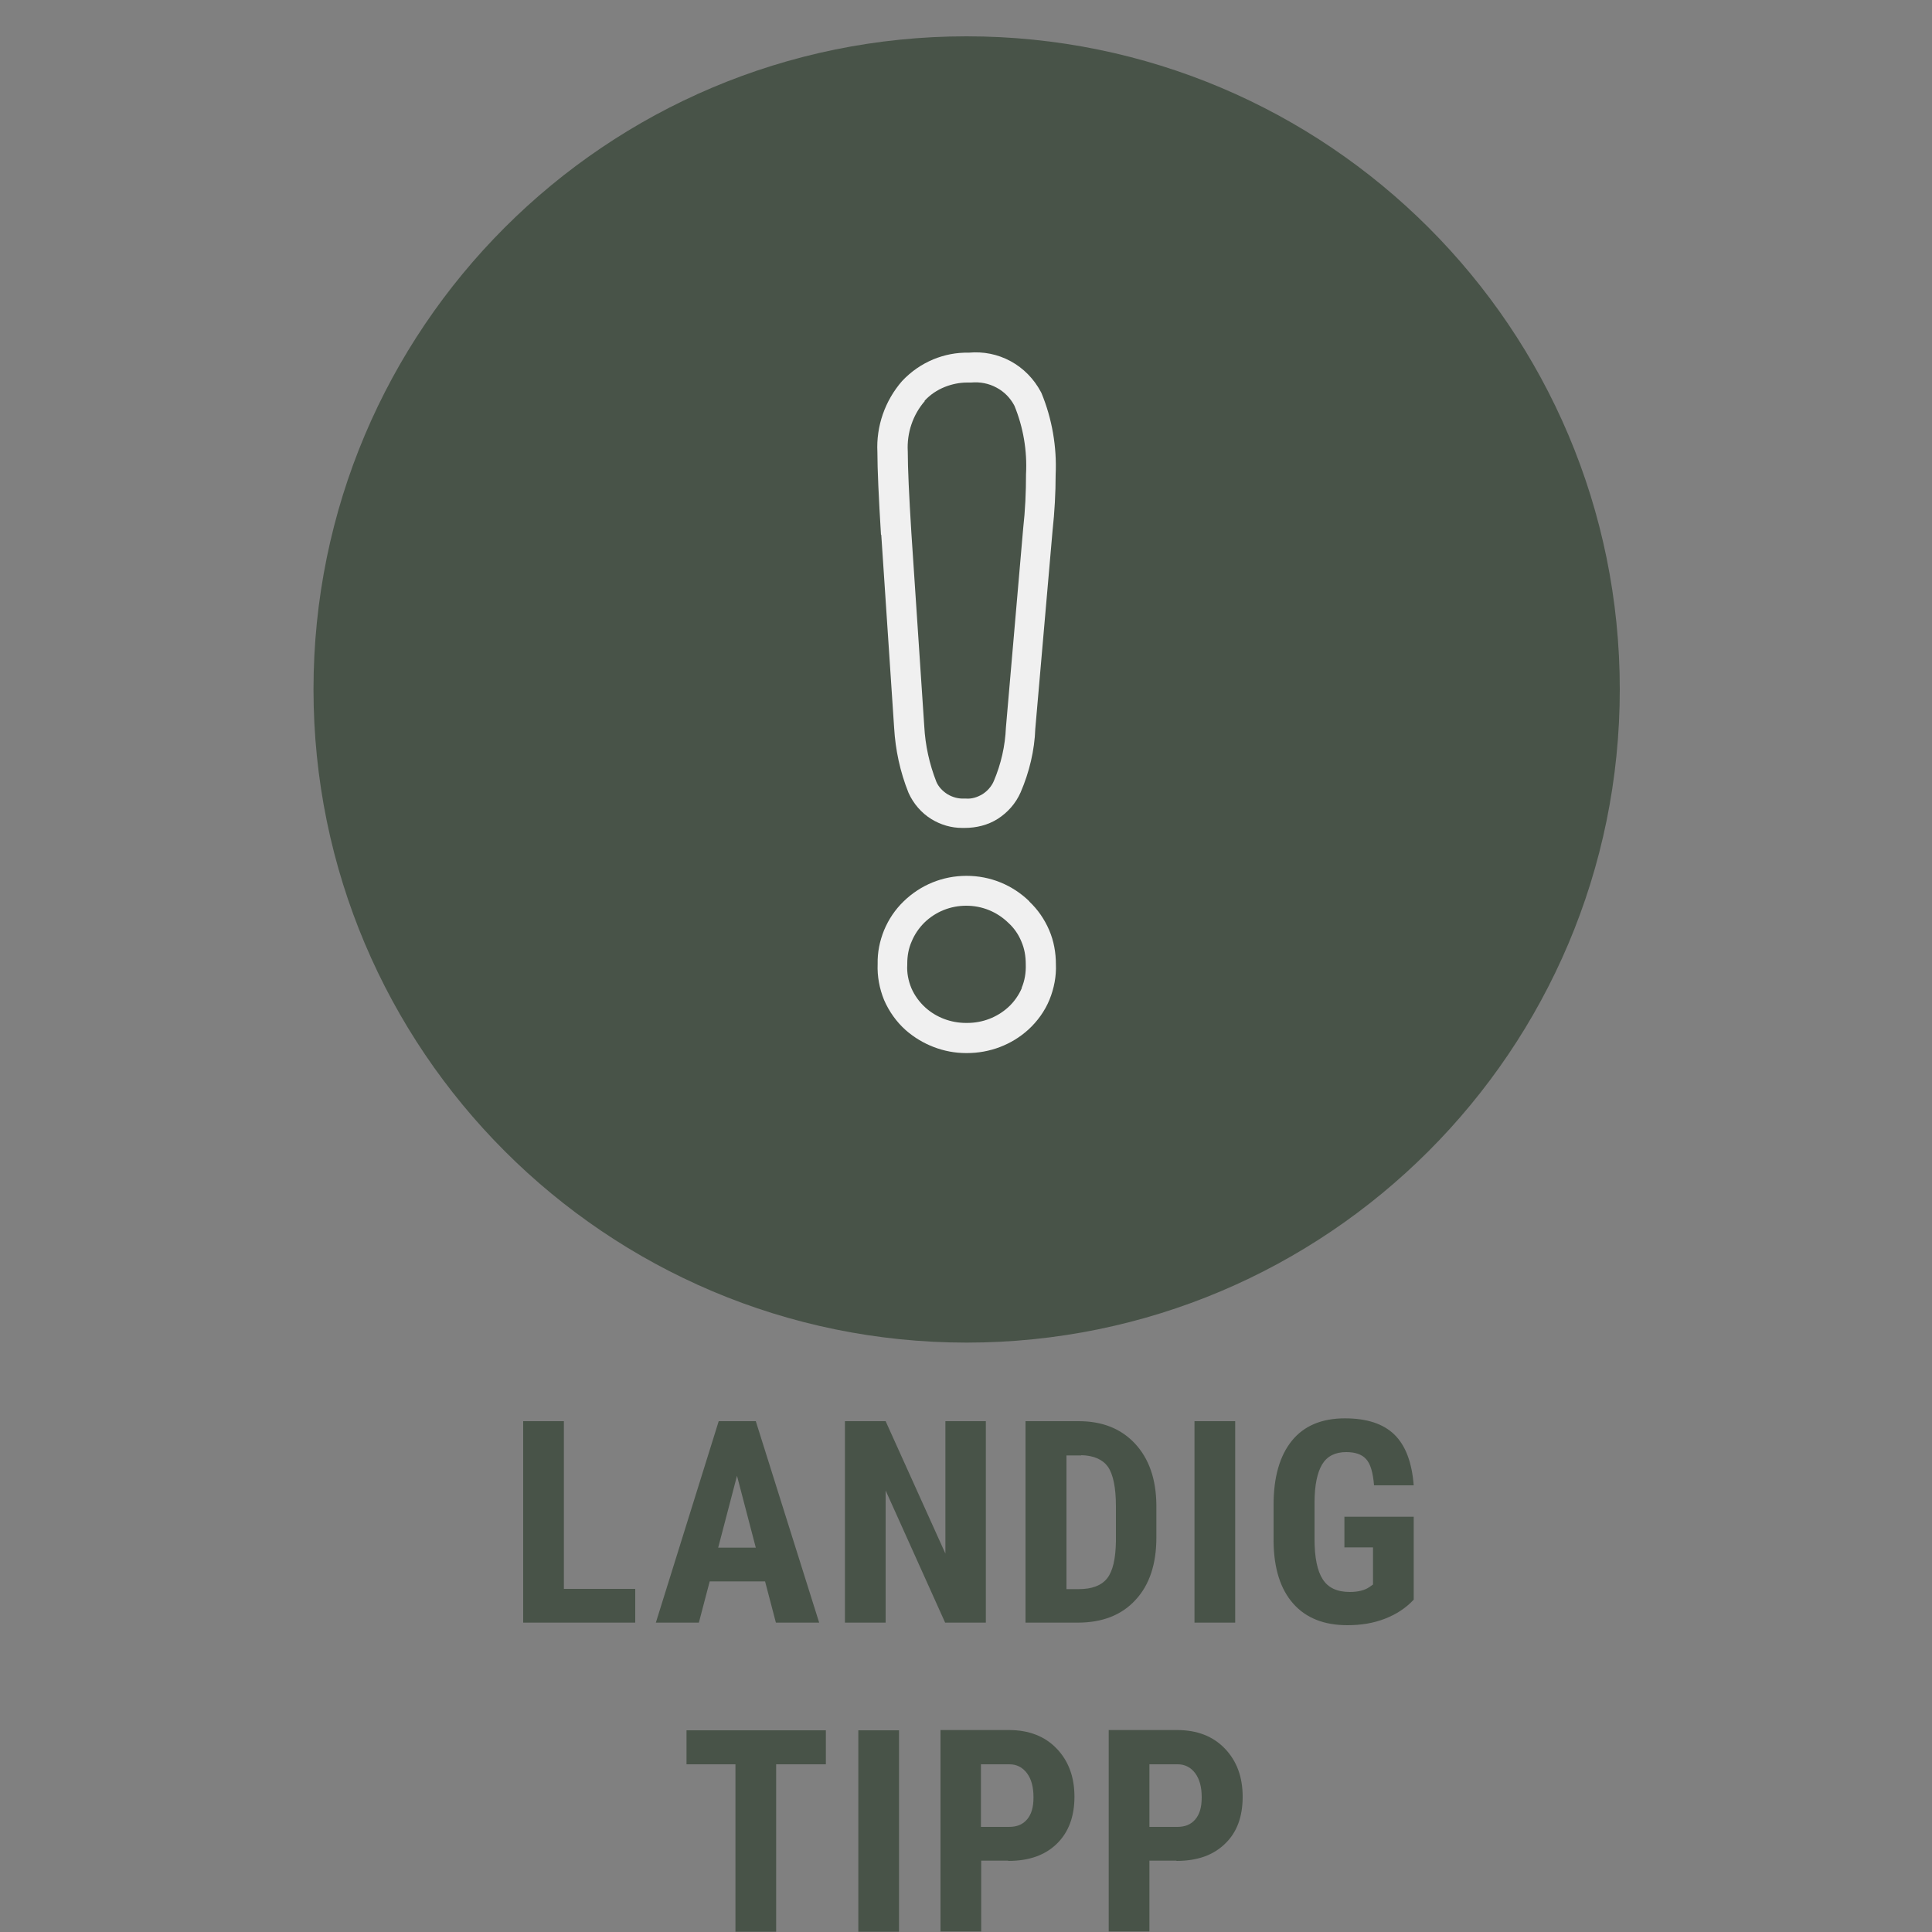 <?xml version="1.0" encoding="UTF-8"?>
<svg id="Ebene_1" data-name="Ebene 1" xmlns="http://www.w3.org/2000/svg" viewBox="0 0 75 75">
  <rect x="0" y="0" width="75" height="75" fill="#808080" stroke="none"/>
  <defs>
    <style>
      .cls-1 {
        fill: #f0f0f0;
      }

      .cls-2 {
        fill: #485348;
      }
    </style>
  </defs>
  <path class="cls-2" d="M37.52,52.12c14,0,25.36-11.35,25.36-25.36S51.53,1.41,37.52,1.41,12.17,12.76,12.17,26.76s11.35,25.36,25.36,25.36"/>
  <path class="cls-2" d="M44.62,68.49h1.1c.28,0,.51.12.68.35.17.23.25.54.25.93s-.08.66-.25.86-.4.29-.7.29h-1.08v-2.44ZM45.67,72.24c.81,0,1.43-.22,1.89-.67.46-.44.68-1.05.68-1.82s-.23-1.39-.69-1.87c-.46-.48-1.08-.72-1.85-.72h-2.66v7.82h1.58v-2.75h1.05ZM38.09,68.49h1.1c.28,0,.51.12.68.35.17.23.25.54.25.93s-.08.66-.25.86-.4.29-.7.29h-1.09v-2.44ZM39.14,72.24c.81,0,1.43-.22,1.89-.67.45-.44.68-1.05.68-1.82s-.23-1.39-.69-1.87c-.46-.48-1.08-.72-1.85-.72h-2.66v7.82h1.58v-2.75h1.05ZM34.9,67.17h-1.58v7.82h1.58v-7.82ZM32.07,67.17h-5.42v1.32h1.9v6.5h1.58v-6.5h1.93v-1.32Z"/>
  <path class="cls-2" d="M54.88,58.88h-2.69v1.19h1.11v1.44l-.14.1c-.19.13-.45.19-.76.19-.49,0-.84-.16-1.05-.49-.21-.32-.32-.84-.32-1.56v-1.42c0-.68.11-1.18.3-1.49.19-.31.5-.47.93-.47.35,0,.61.09.77.27.17.18.27.52.31,1.02h1.54c-.07-.9-.32-1.55-.75-1.97-.43-.42-1.07-.63-1.92-.63-.9,0-1.59.29-2.06.87-.47.58-.71,1.41-.71,2.49v1.41c.01,1.06.27,1.87.77,2.43.5.56,1.2.83,2.1.83.53,0,1.01-.08,1.45-.25.44-.17.81-.41,1.12-.74v-3.23ZM47.95,55.17h-1.58v7.82h1.58v-7.82ZM41.97,56.49c.49.01.84.17,1.04.45.2.29.31.8.31,1.53v1.36c-.01.68-.12,1.16-.34,1.44-.22.28-.59.42-1.11.42h-.47v-5.19h.58ZM41.84,62.99c.95,0,1.7-.29,2.24-.88.54-.58.81-1.39.81-2.42v-1.27c-.01-1.01-.29-1.8-.83-2.38-.54-.58-1.27-.87-2.18-.87h-2.07v7.82h2.03ZM38.27,55.17h-1.57v5.14l-2.32-5.14h-1.58v7.82h1.58v-5.13l2.31,5.13h1.58v-7.82ZM28.61,57.29l.73,2.79h-1.46l.73-2.79ZM30.11,62.99h1.69l-2.46-7.82h-1.44l-2.44,7.82h1.67l.42-1.6h2.15l.42,1.6ZM21.89,55.17h-1.58v7.82h4.35v-1.31h-2.77v-6.51Z"/>
  <path class="cls-1" d="M35.89,15.56c.22-.24.49-.42.79-.54.28-.11.57-.17.87-.17.02,0,.05,0,.07,0h.04s.04,0,.04,0c.34-.03.68.03.99.2.3.16.53.4.69.7.34.83.5,1.74.45,2.66,0,.69-.03,1.4-.11,2.1l-.67,7.73c-.03.72-.19,1.42-.47,2.08-.09.21-.25.39-.44.51-.2.12-.42.19-.65.17h-.03s-.03,0-.03,0c-.23.01-.45-.05-.65-.17-.19-.12-.35-.29-.43-.48-.27-.69-.43-1.41-.47-2.16l-.5-7.5c-.09-1.45-.14-2.51-.14-3.17-.04-.72.2-1.42.66-1.95M34.21,20.75l.5,7.5c.05.86.23,1.71.56,2.53.19.42.5.78.89,1.02.36.22.77.34,1.19.34.03,0,.06,0,.1,0,.45,0,.9-.11,1.28-.35.39-.25.7-.6.89-1.03.34-.79.54-1.63.57-2.47l.67-7.69c.08-.73.12-1.47.12-2.18.05-1.07-.14-2.17-.55-3.16l-.02-.04c-.27-.51-.68-.93-1.18-1.2-.5-.27-1.05-.38-1.62-.33-.48-.01-.94.08-1.38.26-.45.19-.85.46-1.21.84-.67.77-1.01,1.76-.96,2.76,0,.66.05,1.74.14,3.22"/>
  <path class="cls-1" d="M39.67,38.35c-.12.28-.3.54-.53.75-.43.39-.99.61-1.59.61h-.05c-.58,0-1.15-.21-1.58-.6-.23-.21-.42-.47-.54-.75-.12-.29-.18-.6-.16-.91v-.02s0-.02,0-.02c0-.3.05-.59.17-.86.11-.27.28-.52.49-.73.44-.43,1.02-.66,1.63-.66h0c.61,0,1.19.23,1.64.67.22.2.39.45.5.72.12.28.17.56.17.9.01.31-.04.62-.16.9M39.96,34.99c-.66-.64-1.52-.99-2.44-.99h0c-.92,0-1.78.35-2.44.99-.33.32-.58.69-.76,1.12-.17.42-.26.86-.25,1.31-.02.48.07.96.25,1.4.19.44.48.85.84,1.17.65.57,1.49.89,2.34.89h.04c.88,0,1.73-.32,2.38-.91.35-.32.64-.72.82-1.16.18-.44.27-.92.25-1.37,0-.46-.08-.91-.26-1.33-.18-.42-.44-.8-.77-1.11"/>
</svg>